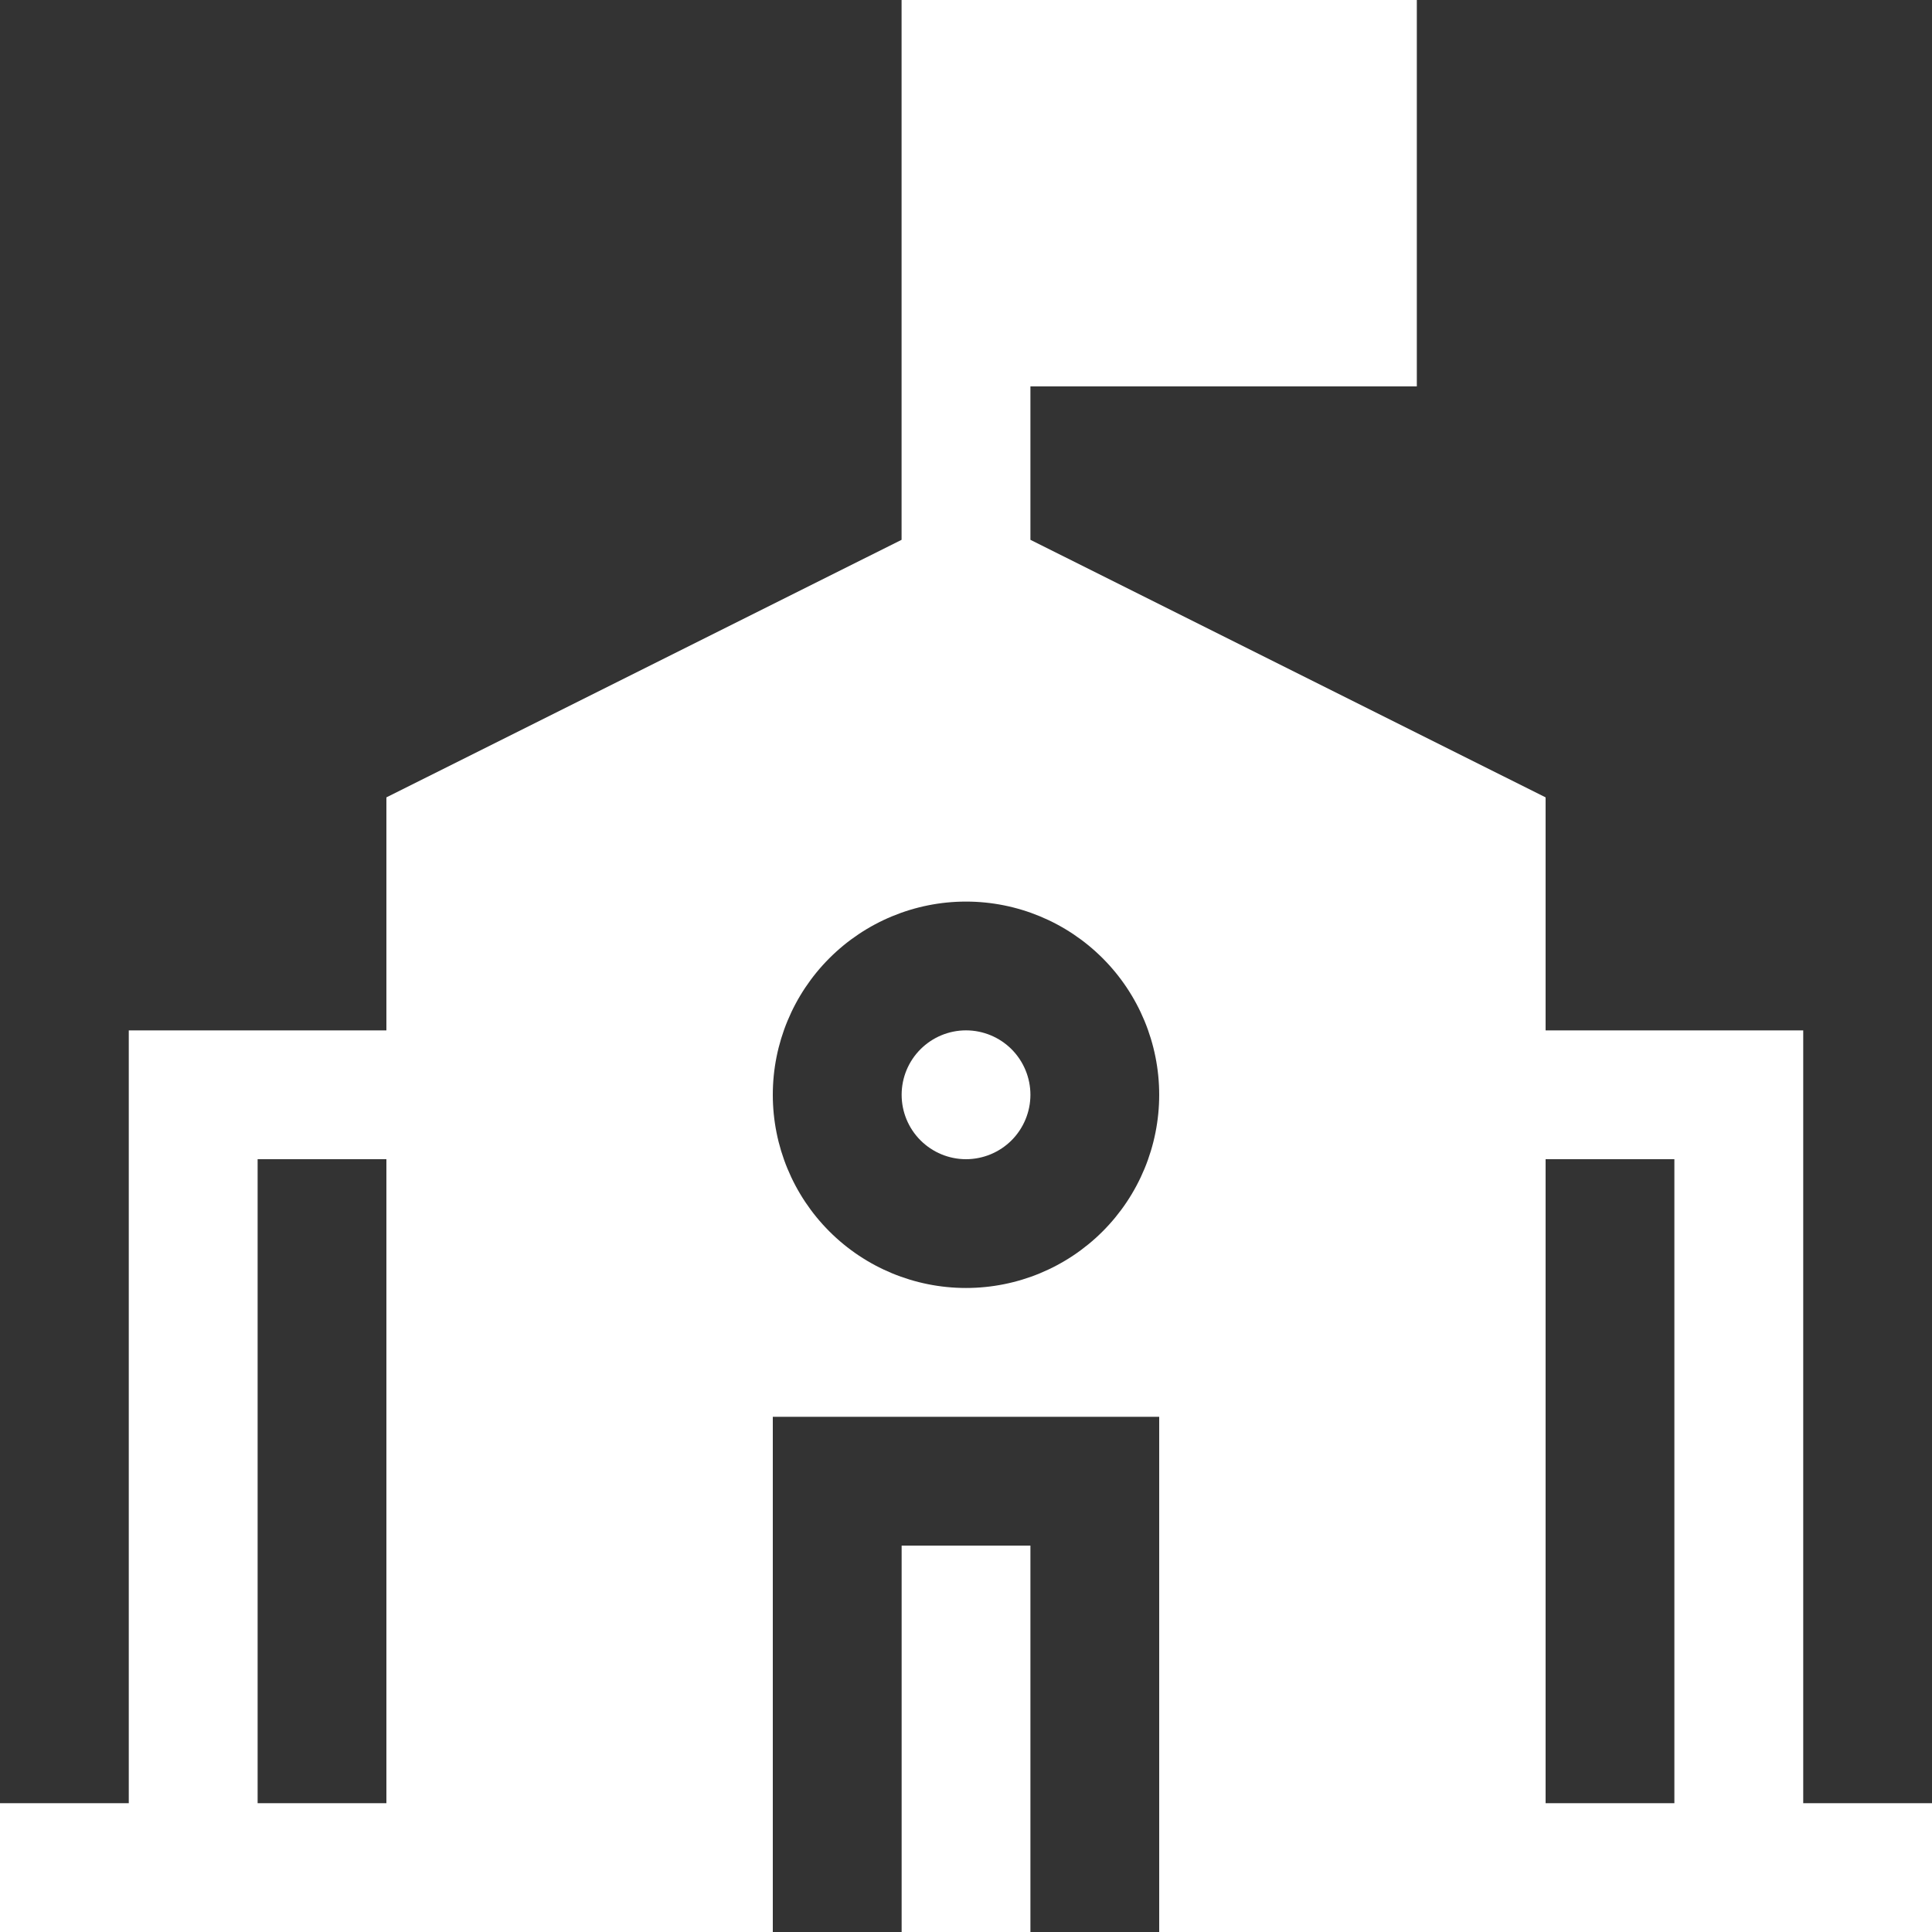 <svg width="32" height="32" viewBox="0 0 32 32" fill="none" xmlns="http://www.w3.org/2000/svg">
<rect x="0" y="0" width="32" height="32" fill="#333333" stroke="none"/>
<g clip-path="url(#clip0_2648_905)">
<path d="M16 17.066C15.717 17.066 15.446 17.179 15.246 17.379C15.046 17.579 14.934 17.85 14.934 18.133C14.934 18.416 15.046 18.687 15.246 18.887C15.446 19.087 15.717 19.2 16 19.2C16.283 19.2 16.555 19.087 16.755 18.887C16.954 18.687 17.067 18.416 17.067 18.133C17.067 17.85 16.954 17.579 16.755 17.379C16.555 17.179 16.283 17.066 16 17.066Z" fill="white"/>
<path fill-rule="evenodd" clip-rule="evenodd" d="M25.6 13.207L17.067 8.941V6.4H23.467V0H14.933V8.941L6.4 13.207V17.067H2.133V29.867H0V32H12.8V23.467H19.2V32H32V29.867H29.867V17.067H25.6V13.207ZM27.733 29.867V19.2H25.6V29.867H27.733ZM6.4 29.867H4.267V19.2H6.4V29.867ZM12.8 18.133C12.8 17.285 13.137 16.471 13.737 15.871C14.337 15.271 15.151 14.933 16 14.933C16.849 14.933 17.663 15.271 18.263 15.871C18.863 16.471 19.2 17.285 19.2 18.133C19.2 18.982 18.863 19.796 18.263 20.396C17.663 20.996 16.849 21.333 16 21.333C15.151 21.333 14.337 20.996 13.737 20.396C13.137 19.796 12.8 18.982 12.8 18.133Z" fill="white"/>
<path d="M17.067 32V25.6H14.934V32H17.067Z" fill="white"/>
</g>
<defs>
<clipPath id="clip0_2648_905">
<rect width="32" height="32" fill="white"/>
</clipPath>
</defs>
</svg>
